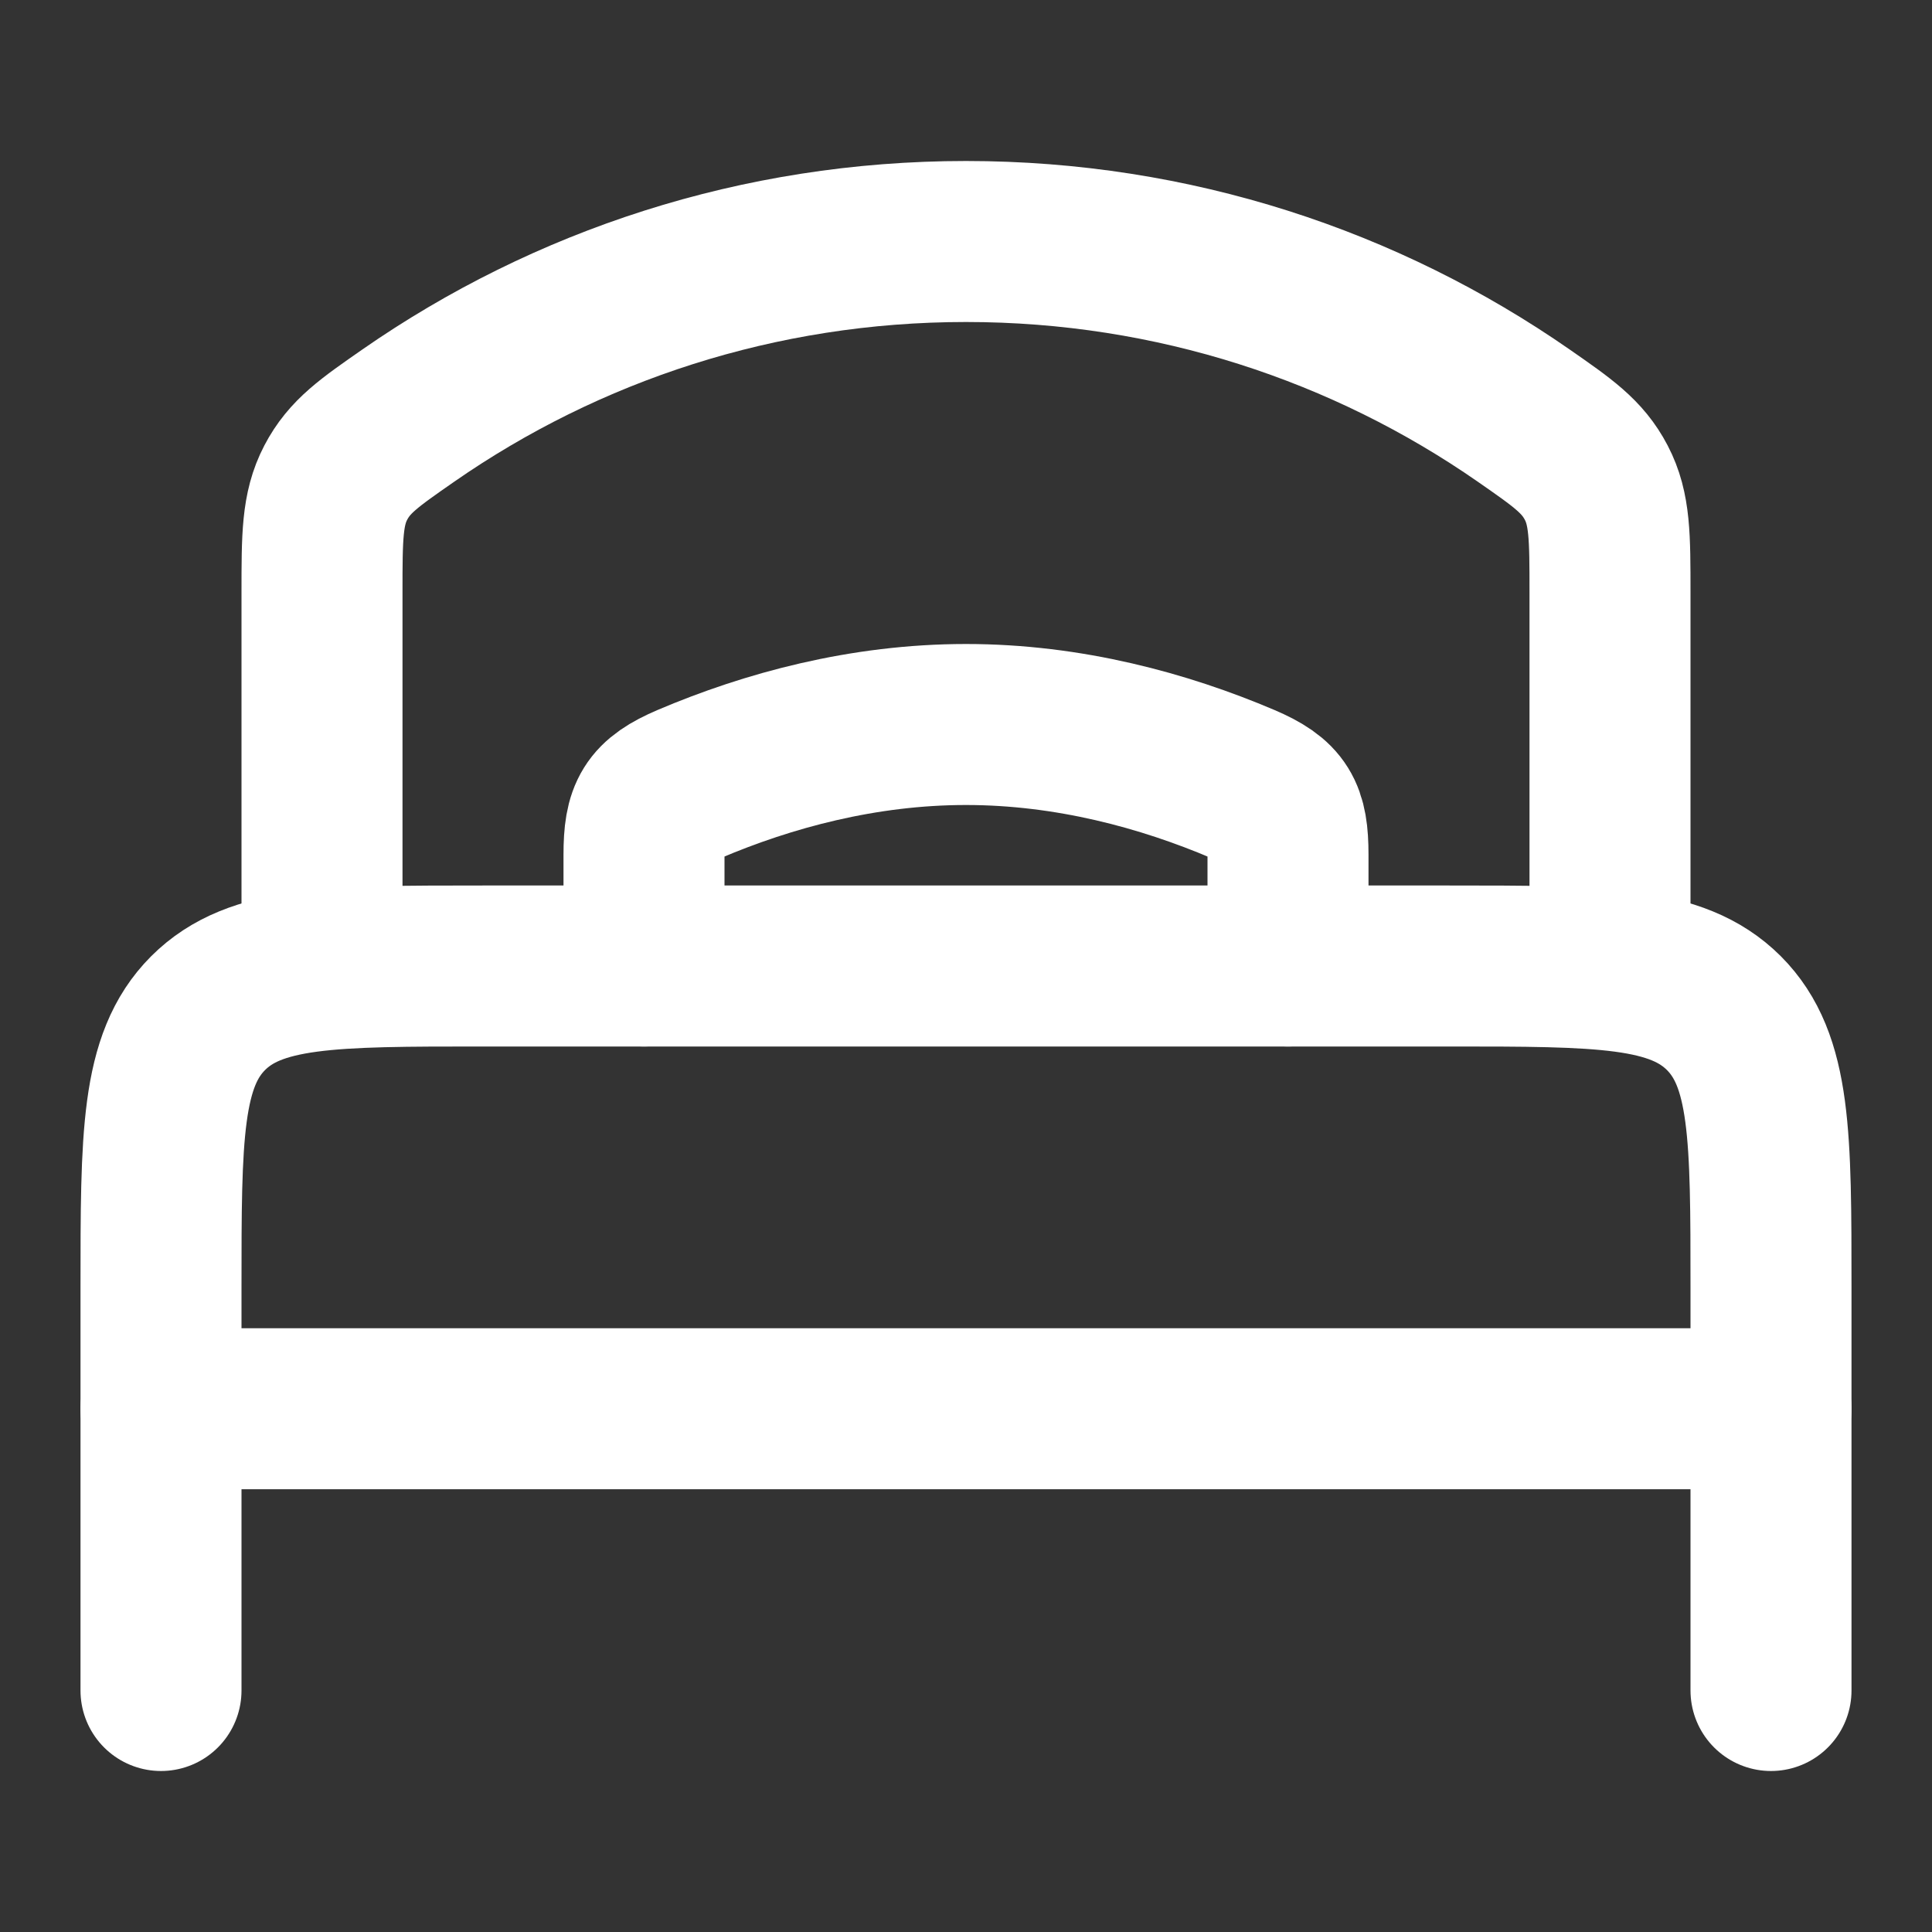 <svg width="18" height="18" viewBox="0 0 18 18" fill="none" xmlns="http://www.w3.org/2000/svg">
<rect x="0" y="0" width="18" height="18" fill="#333333" stroke="none"/>
<path d="M16.5 13.125H1.5" stroke="white" stroke-width="1.5" stroke-linecap="round" stroke-linejoin="round"/>
<path d="M16.5 15.75V12C16.5 10.586 16.5 9.879 16.061 9.439C15.621 9 14.914 9 13.5 9H4.5C3.086 9 2.379 9 1.939 9.439C1.5 9.879 1.5 10.586 1.5 12V15.75" stroke="white" stroke-width="1.5" stroke-linecap="round" stroke-linejoin="round"/>
<path d="M12 9V7.963C12 7.583 11.931 7.455 11.58 7.305C10.847 6.993 9.958 6.75 9 6.75C8.042 6.75 7.153 6.993 6.42 7.305C6.069 7.455 6 7.583 6 7.963V9" stroke="white" stroke-width="1.5" stroke-linecap="round"/>
<path d="M15 9V5.52C15 5.002 15 4.742 14.872 4.497C14.744 4.252 14.561 4.126 14.196 3.872C12.725 2.85 10.933 2.25 9 2.25C7.067 2.25 5.275 2.85 3.804 3.872C3.439 4.126 3.256 4.252 3.128 4.497C3 4.742 3 5.002 3 5.52V9" stroke="white" stroke-width="1.5" stroke-linecap="round"/>
</svg>
